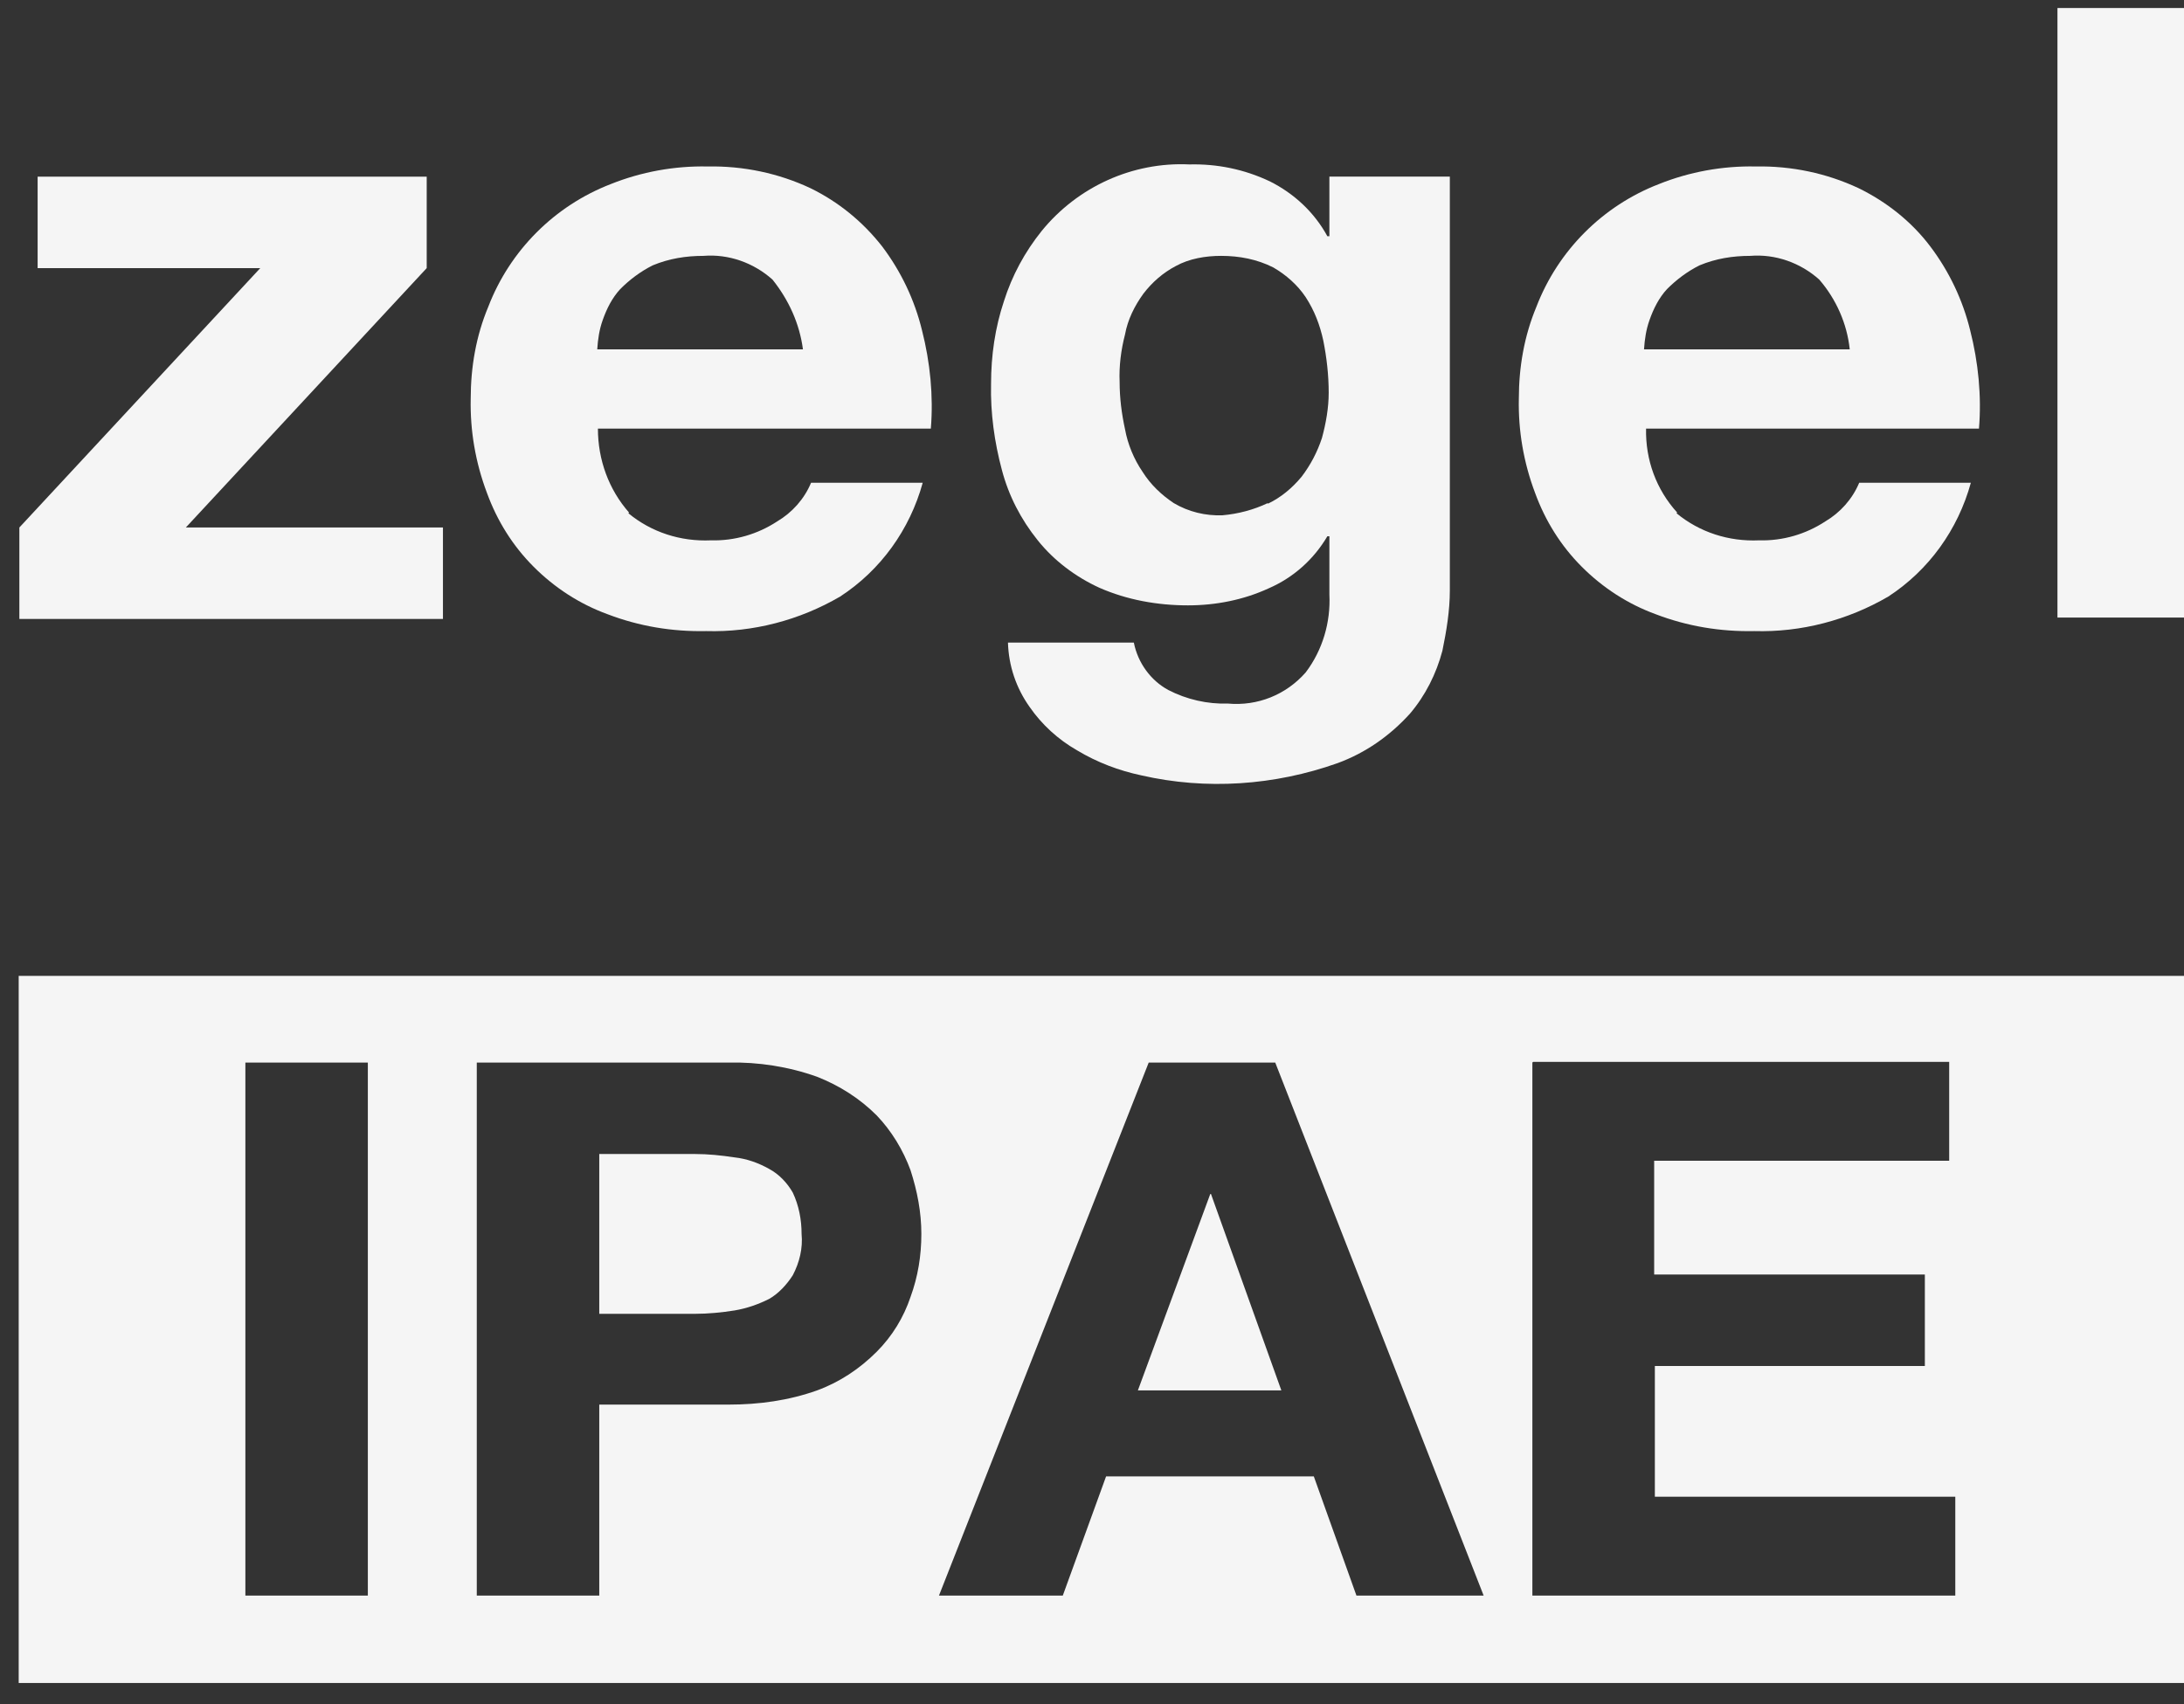 <svg width="82" height="64" viewBox="0 0 82 64" fill="none" xmlns="http://www.w3.org/2000/svg">
<rect x="0" y="0" width="82" height="64" fill="#333333" stroke="none"/>
<g opacity="0.95">
<path d="M82 63.203H0.702V36.648H82V63.203ZM43.129 39.904L35.254 59.922H39.903L41.529 55.445H49.328L50.929 59.922H55.705L47.88 39.904H43.155H43.129ZM57.534 39.904V59.922H73.413V56.208H62.133V51.299H72.27V47.865H62.107V43.592H73.184V39.879H57.56L57.534 39.904ZM17.901 39.904V59.922H22.5V52.749H27.352C28.496 52.749 29.613 52.596 30.68 52.215C31.519 51.91 32.281 51.401 32.916 50.765C33.501 50.18 33.932 49.468 34.187 48.705C34.466 47.942 34.593 47.153 34.593 46.339C34.593 45.525 34.441 44.737 34.187 43.948C33.907 43.185 33.475 42.473 32.916 41.888C32.281 41.252 31.519 40.769 30.68 40.438C29.613 40.057 28.47 39.879 27.352 39.904H17.901ZM9.213 39.904V59.922H13.811V39.904H9.213ZM48.134 52.215H42.723L45.441 44.839H45.467L48.109 52.215H48.134ZM26.082 49.34H22.5V43.338H26.082C26.59 43.338 27.073 43.389 27.581 43.465C28.038 43.516 28.47 43.669 28.877 43.897C29.258 44.101 29.563 44.432 29.766 44.788C29.994 45.271 30.096 45.805 30.096 46.339C30.147 46.873 30.02 47.407 29.766 47.891C29.537 48.247 29.232 48.578 28.877 48.781C28.47 48.984 28.038 49.137 27.581 49.213C27.098 49.29 26.59 49.34 26.082 49.34Z" fill="white"/>
<path d="M9.746 10.069H1.413V6.635H16.021V10.069L6.977 19.81H16.631V23.244H0.727V19.81L9.772 10.069H9.746Z" fill="white"/>
<path d="M23.593 19.275C24.456 19.987 25.549 20.343 26.692 20.292C27.581 20.317 28.445 20.063 29.182 19.58C29.741 19.249 30.198 18.741 30.452 18.13H34.644C34.161 19.885 33.069 21.411 31.544 22.403C30.02 23.293 28.267 23.751 26.514 23.7C25.244 23.726 23.999 23.522 22.805 23.064C21.763 22.683 20.823 22.073 20.036 21.284C19.248 20.496 18.664 19.555 18.283 18.512C17.851 17.367 17.648 16.172 17.673 14.976C17.673 13.781 17.876 12.611 18.334 11.517C19.146 9.406 20.823 7.727 22.932 6.913C24.075 6.455 25.32 6.226 26.565 6.252C27.911 6.226 29.233 6.506 30.427 7.066C31.468 7.575 32.383 8.312 33.12 9.253C33.831 10.194 34.339 11.263 34.618 12.407C34.923 13.603 35.05 14.874 34.949 16.095H22.449C22.449 17.265 22.856 18.384 23.618 19.249L23.593 19.275ZM29.004 10.5C28.293 9.864 27.352 9.533 26.413 9.609C25.752 9.609 25.117 9.711 24.507 9.965C24.05 10.194 23.643 10.5 23.288 10.856C22.983 11.186 22.779 11.593 22.627 12.026C22.5 12.382 22.449 12.738 22.424 13.119H30.147C30.02 12.153 29.614 11.263 29.004 10.5Z" fill="white"/>
<path d="M54.156 24.438C53.927 25.303 53.52 26.116 52.936 26.803C52.174 27.643 51.259 28.279 50.218 28.66C47.855 29.499 45.289 29.677 42.85 29.118C42.012 28.94 41.199 28.635 40.437 28.177C39.725 27.77 39.115 27.21 38.658 26.549C38.15 25.837 37.87 24.997 37.845 24.133H42.571C42.723 24.896 43.206 25.557 43.866 25.913C44.552 26.269 45.34 26.447 46.102 26.422C47.22 26.523 48.287 26.091 49.024 25.252C49.659 24.412 49.964 23.37 49.913 22.327V20.139H49.837C49.328 21.004 48.566 21.691 47.626 22.098C46.686 22.53 45.645 22.734 44.603 22.734C43.46 22.734 42.316 22.53 41.275 22.072C40.386 21.665 39.573 21.055 38.963 20.292C38.328 19.503 37.87 18.613 37.616 17.647C37.337 16.604 37.184 15.51 37.21 14.416C37.21 13.348 37.362 12.305 37.693 11.313C37.998 10.347 38.48 9.457 39.115 8.668C40.462 7.015 42.52 6.074 44.654 6.175C45.695 6.15 46.712 6.354 47.677 6.811C48.592 7.269 49.354 7.981 49.837 8.872H49.913V6.633H54.435V22.174C54.435 22.937 54.308 23.7 54.156 24.438ZM47.601 18.918C48.084 18.689 48.515 18.333 48.871 17.901C49.201 17.469 49.456 16.985 49.633 16.451C49.786 15.892 49.887 15.307 49.887 14.747C49.887 14.086 49.811 13.424 49.684 12.789C49.557 12.204 49.354 11.669 49.024 11.161C48.719 10.703 48.287 10.321 47.804 10.042C47.194 9.736 46.534 9.609 45.848 9.609C45.264 9.609 44.654 9.711 44.146 9.991C43.663 10.245 43.256 10.601 42.926 11.034C42.596 11.491 42.342 12 42.24 12.56C42.088 13.145 42.012 13.755 42.037 14.34C42.037 14.951 42.113 15.536 42.24 16.121C42.342 16.68 42.571 17.24 42.901 17.723C43.206 18.206 43.612 18.588 44.069 18.893C44.628 19.224 45.264 19.376 45.899 19.351C46.483 19.3 47.067 19.147 47.601 18.893V18.918Z" fill="white"/>
<path d="M62.946 19.275C63.81 19.987 64.902 20.343 66.045 20.292C66.934 20.317 67.798 20.063 68.535 19.58C69.094 19.249 69.551 18.741 69.805 18.13H73.997C73.515 19.885 72.422 21.411 70.898 22.403C69.373 23.293 67.62 23.751 65.867 23.7C64.597 23.726 63.352 23.522 62.158 23.064C61.117 22.683 60.177 22.073 59.389 21.284C58.601 20.496 58.017 19.555 57.636 18.512C57.204 17.367 57.001 16.172 57.026 14.976C57.026 13.781 57.23 12.611 57.687 11.517C58.5 9.406 60.177 7.727 62.285 6.913C63.428 6.455 64.673 6.226 65.918 6.252C67.265 6.226 68.586 6.506 69.78 7.066C70.822 7.575 71.762 8.312 72.473 9.253C73.184 10.194 73.692 11.263 73.972 12.407C74.277 13.603 74.404 14.874 74.302 16.095H61.803C61.777 17.265 62.184 18.384 62.971 19.249L62.946 19.275ZM68.306 10.5C67.595 9.864 66.655 9.533 65.715 9.609C65.054 9.609 64.419 9.711 63.81 9.965C63.352 10.194 62.946 10.5 62.59 10.856C62.285 11.186 62.082 11.593 61.93 12.026C61.803 12.382 61.752 12.738 61.726 13.119H69.45C69.348 12.153 68.942 11.237 68.306 10.5Z" fill="white"/>
<path d="M82 0.301V23.192H77.249V0.301H82Z" fill="white"/>
</g>
</svg>
